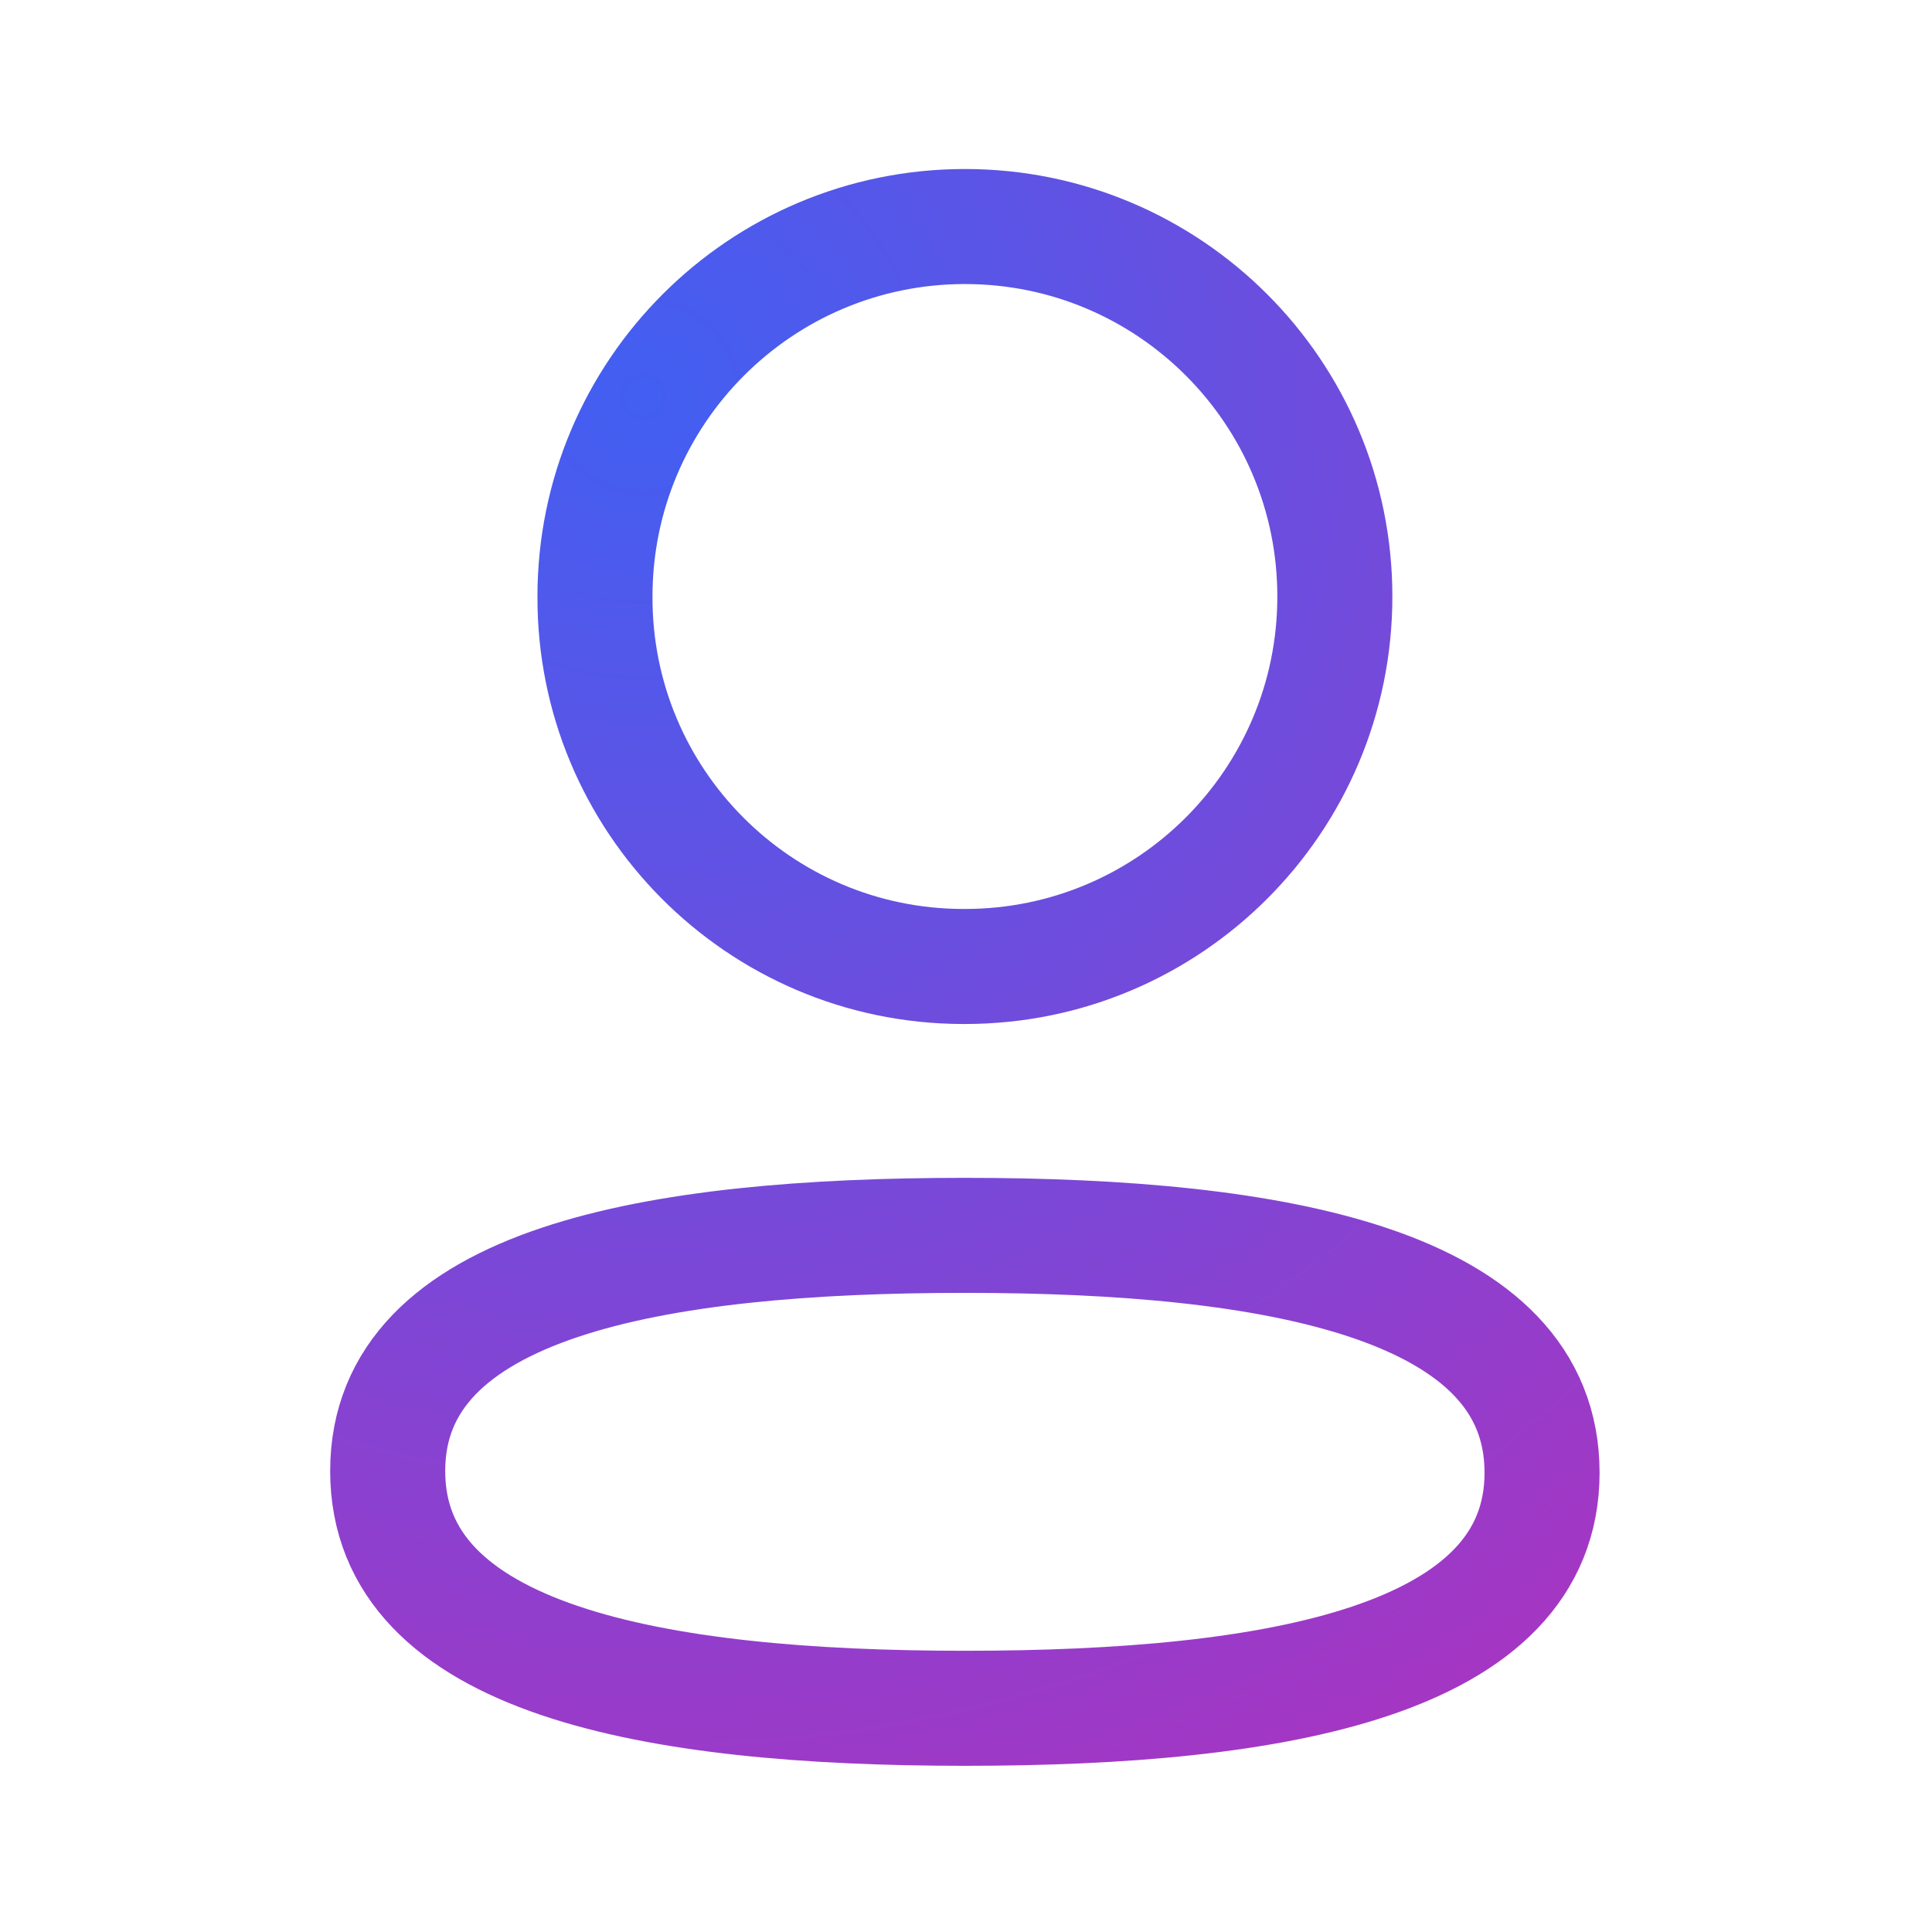 <svg width="24" height="24" viewBox="0 0 24 24" fill="none" xmlns="http://www.w3.org/2000/svg">
<path fill-rule="evenodd" clip-rule="evenodd" d="M11.987 15.346C8.119 15.346 4.816 15.931 4.816 18.273C4.816 20.615 8.098 21.221 11.987 21.221C15.854 21.221 19.156 20.635 19.156 18.294C19.156 15.953 15.876 15.346 11.987 15.346Z" stroke="url(#paint0_radial_800_6572)" stroke-width="1.429" stroke-linecap="round" stroke-linejoin="round"/>
<path fill-rule="evenodd" clip-rule="evenodd" d="M11.987 12.006C14.525 12.006 16.582 9.948 16.582 7.41C16.582 4.872 14.525 2.814 11.987 2.814C9.449 2.814 7.391 4.872 7.391 7.41C7.382 9.939 9.426 11.997 11.954 12.006H11.987Z" stroke="url(#paint1_radial_800_6572)" stroke-width="1.429" stroke-linecap="round" stroke-linejoin="round"/>
<defs>
<radialGradient id="paint0_radial_800_6572" cx="0" cy="0" r="1" gradientUnits="userSpaceOnUse" gradientTransform="translate(8 5) rotate(60.255) scale(20.156 20.156)">
<stop stop-color="#415FF2"/>
<stop offset="1" stop-color="#AC33C0"/>
</radialGradient>
<radialGradient id="paint1_radial_800_6572" cx="0" cy="0" r="1" gradientUnits="userSpaceOnUse" gradientTransform="translate(8 5) rotate(60.255) scale(20.156 20.156)">
<stop stop-color="#415FF2"/>
<stop offset="1" stop-color="#AC33C0"/>
</radialGradient>
</defs>
</svg>
